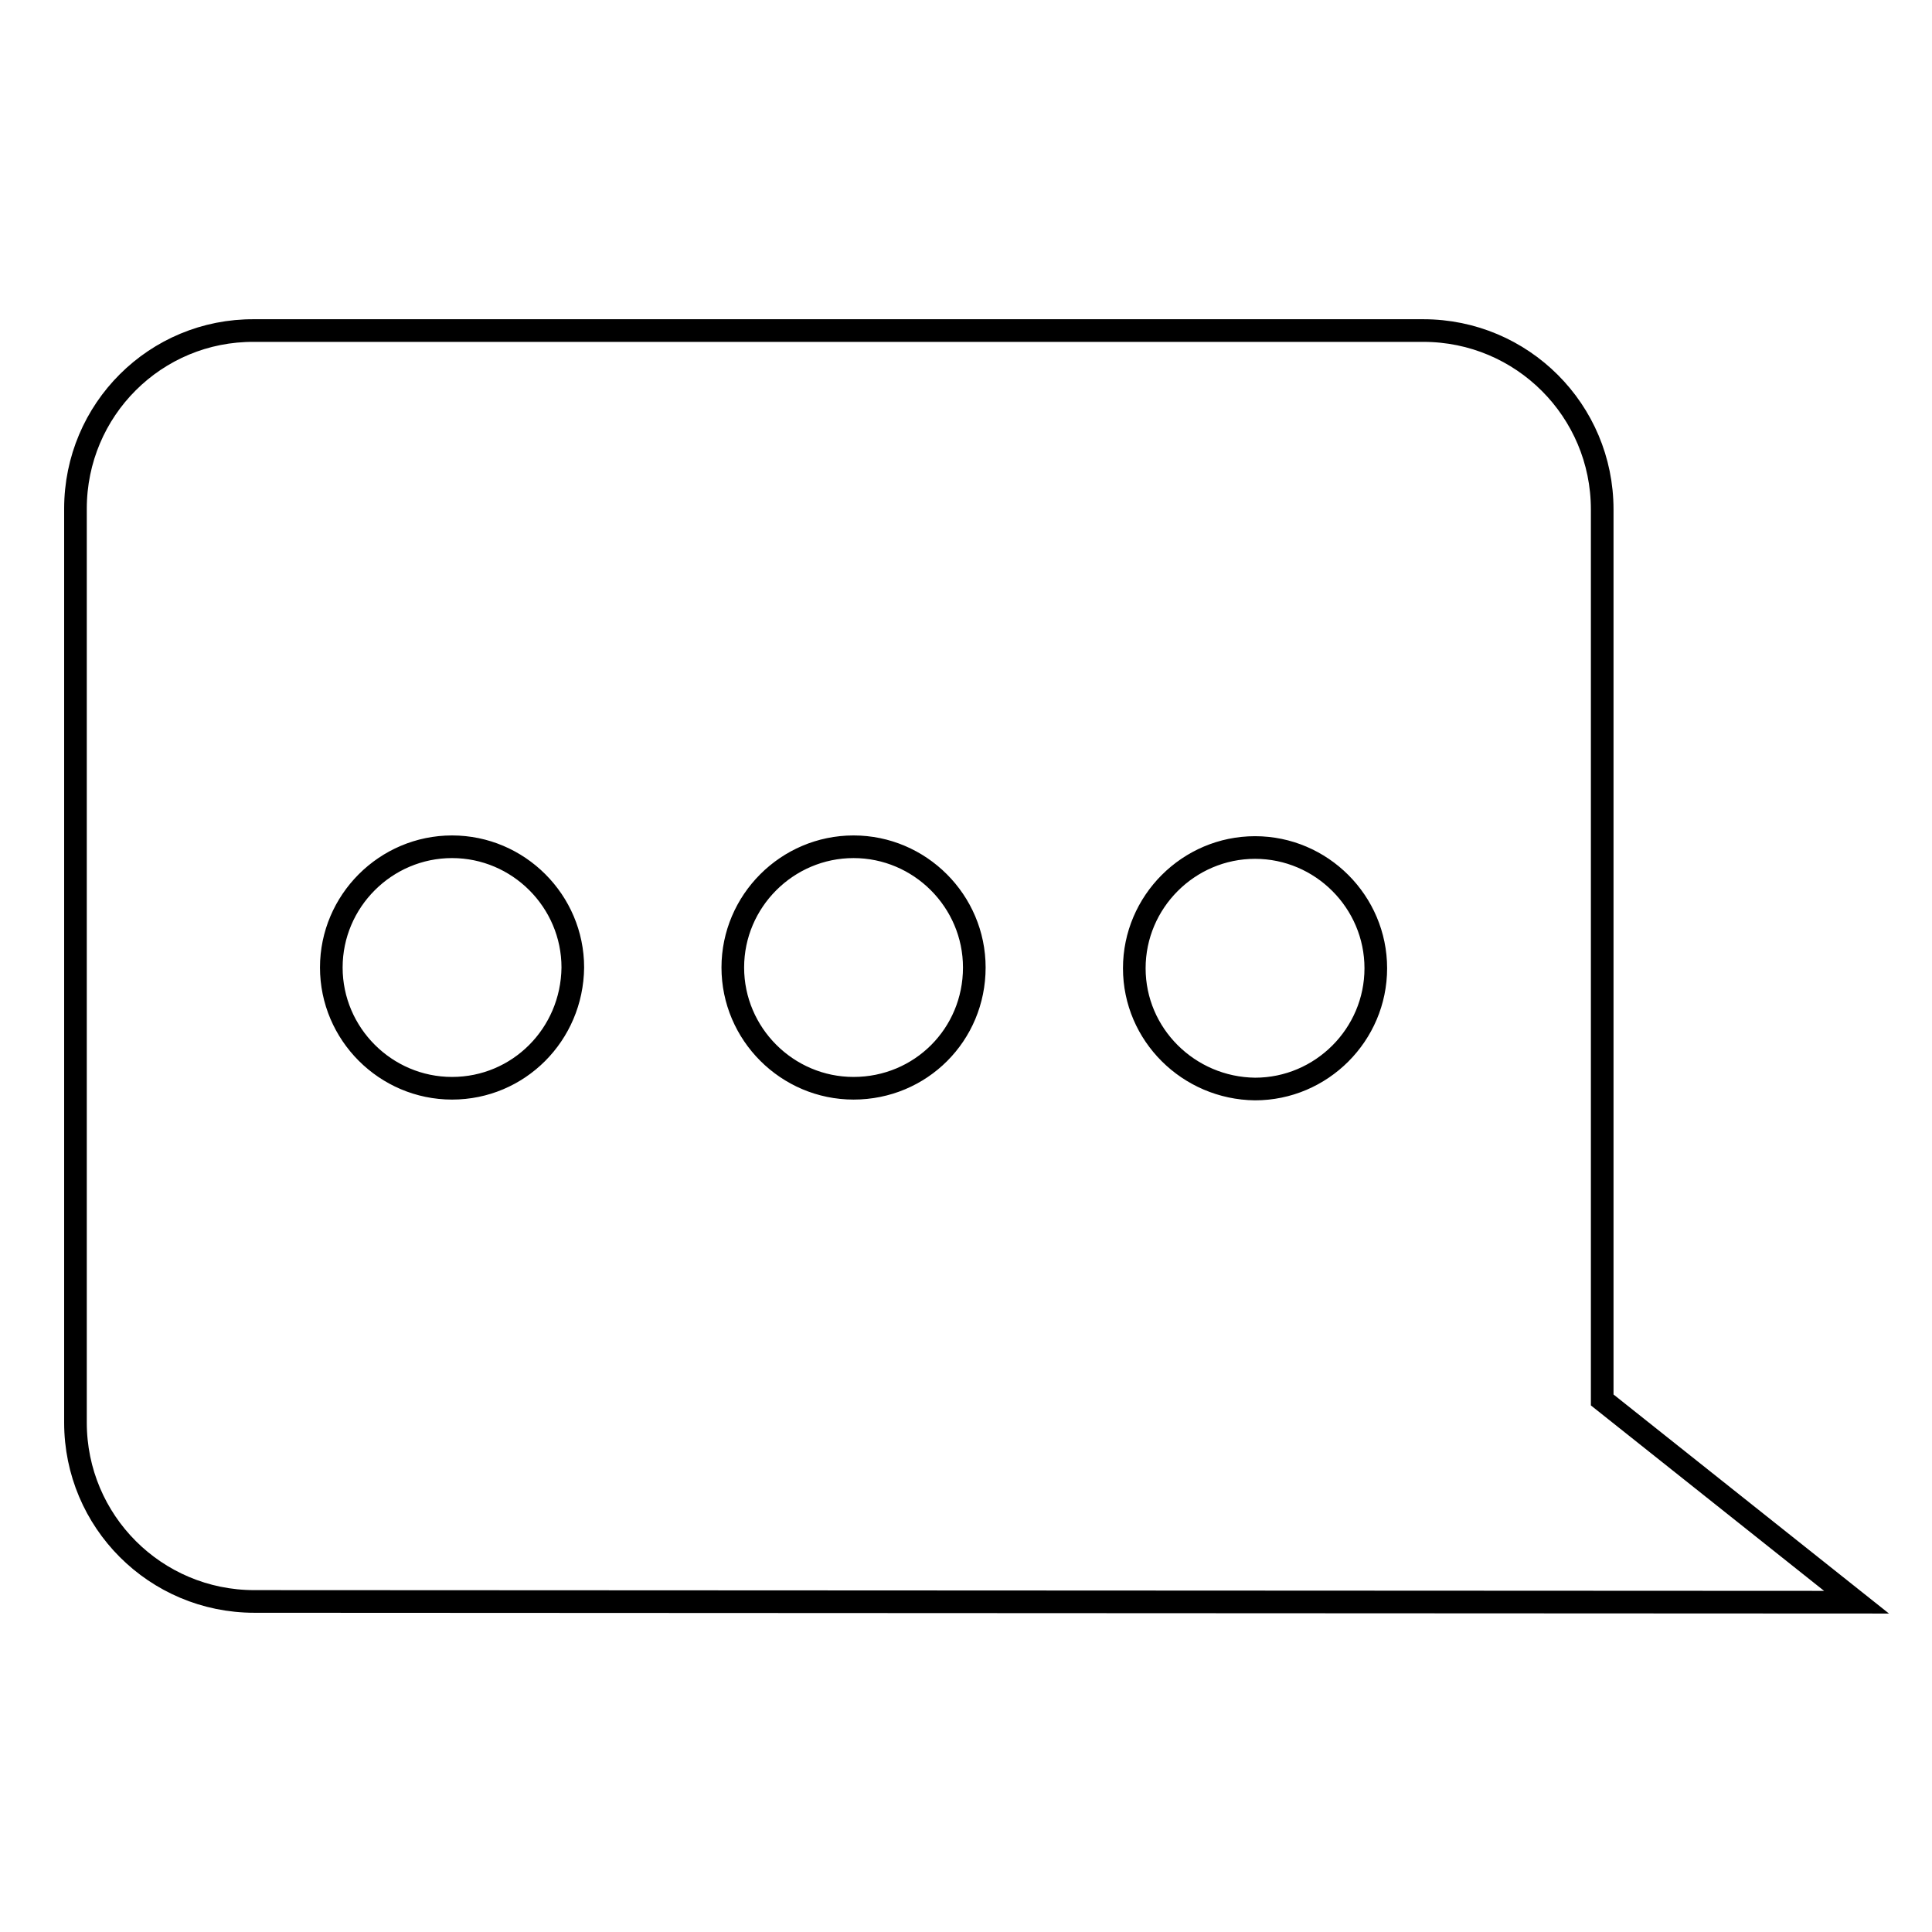 <?xml version="1.0" encoding="utf-8"?>
<!-- Svg Vector Icons : http://www.onlinewebfonts.com/icon -->
<!DOCTYPE svg PUBLIC "-//W3C//DTD SVG 1.1//EN" "http://www.w3.org/Graphics/SVG/1.1/DTD/svg11.dtd">
<svg version="1.1" xmlns="http://www.w3.org/2000/svg" xmlns:xlink="http://www.w3.org/1999/xlink" x="0px" y="0px" viewBox="0 0 256 256" enable-background="new 0 0 256 256" xml:space="preserve">
<g><g><path stroke-width="3" fill-opacity="0" stroke="#000000"  d="M246,212.3l-33.7-26.8v-118c0-13.1-10.6-23.7-23.7-23.7H33.7C20.6,43.7,10,54.3,10,67.4v121.1c0,13.1,10.6,23.7,23.7,23.7L246,212.3L246,212.3z M59.9,144.2c-8.8,0-16-7.2-16-16s7.2-16,16-16s16,7.2,16,16C75.8,137.1,68.7,144.2,59.9,144.2z M113.1,144.2c-8.8,0-16-7.2-16-16s7.2-16,16-16s16,7.2,16,16C129.1,137.1,122,144.2,113.1,144.2z M150.3,128.3c0-8.8,7.2-16,16-16c8.8,0,16,7.2,16,16s-7.2,16-16,16C157.5,144.2,150.3,137.1,150.3,128.3z"/></g></g>
</svg>